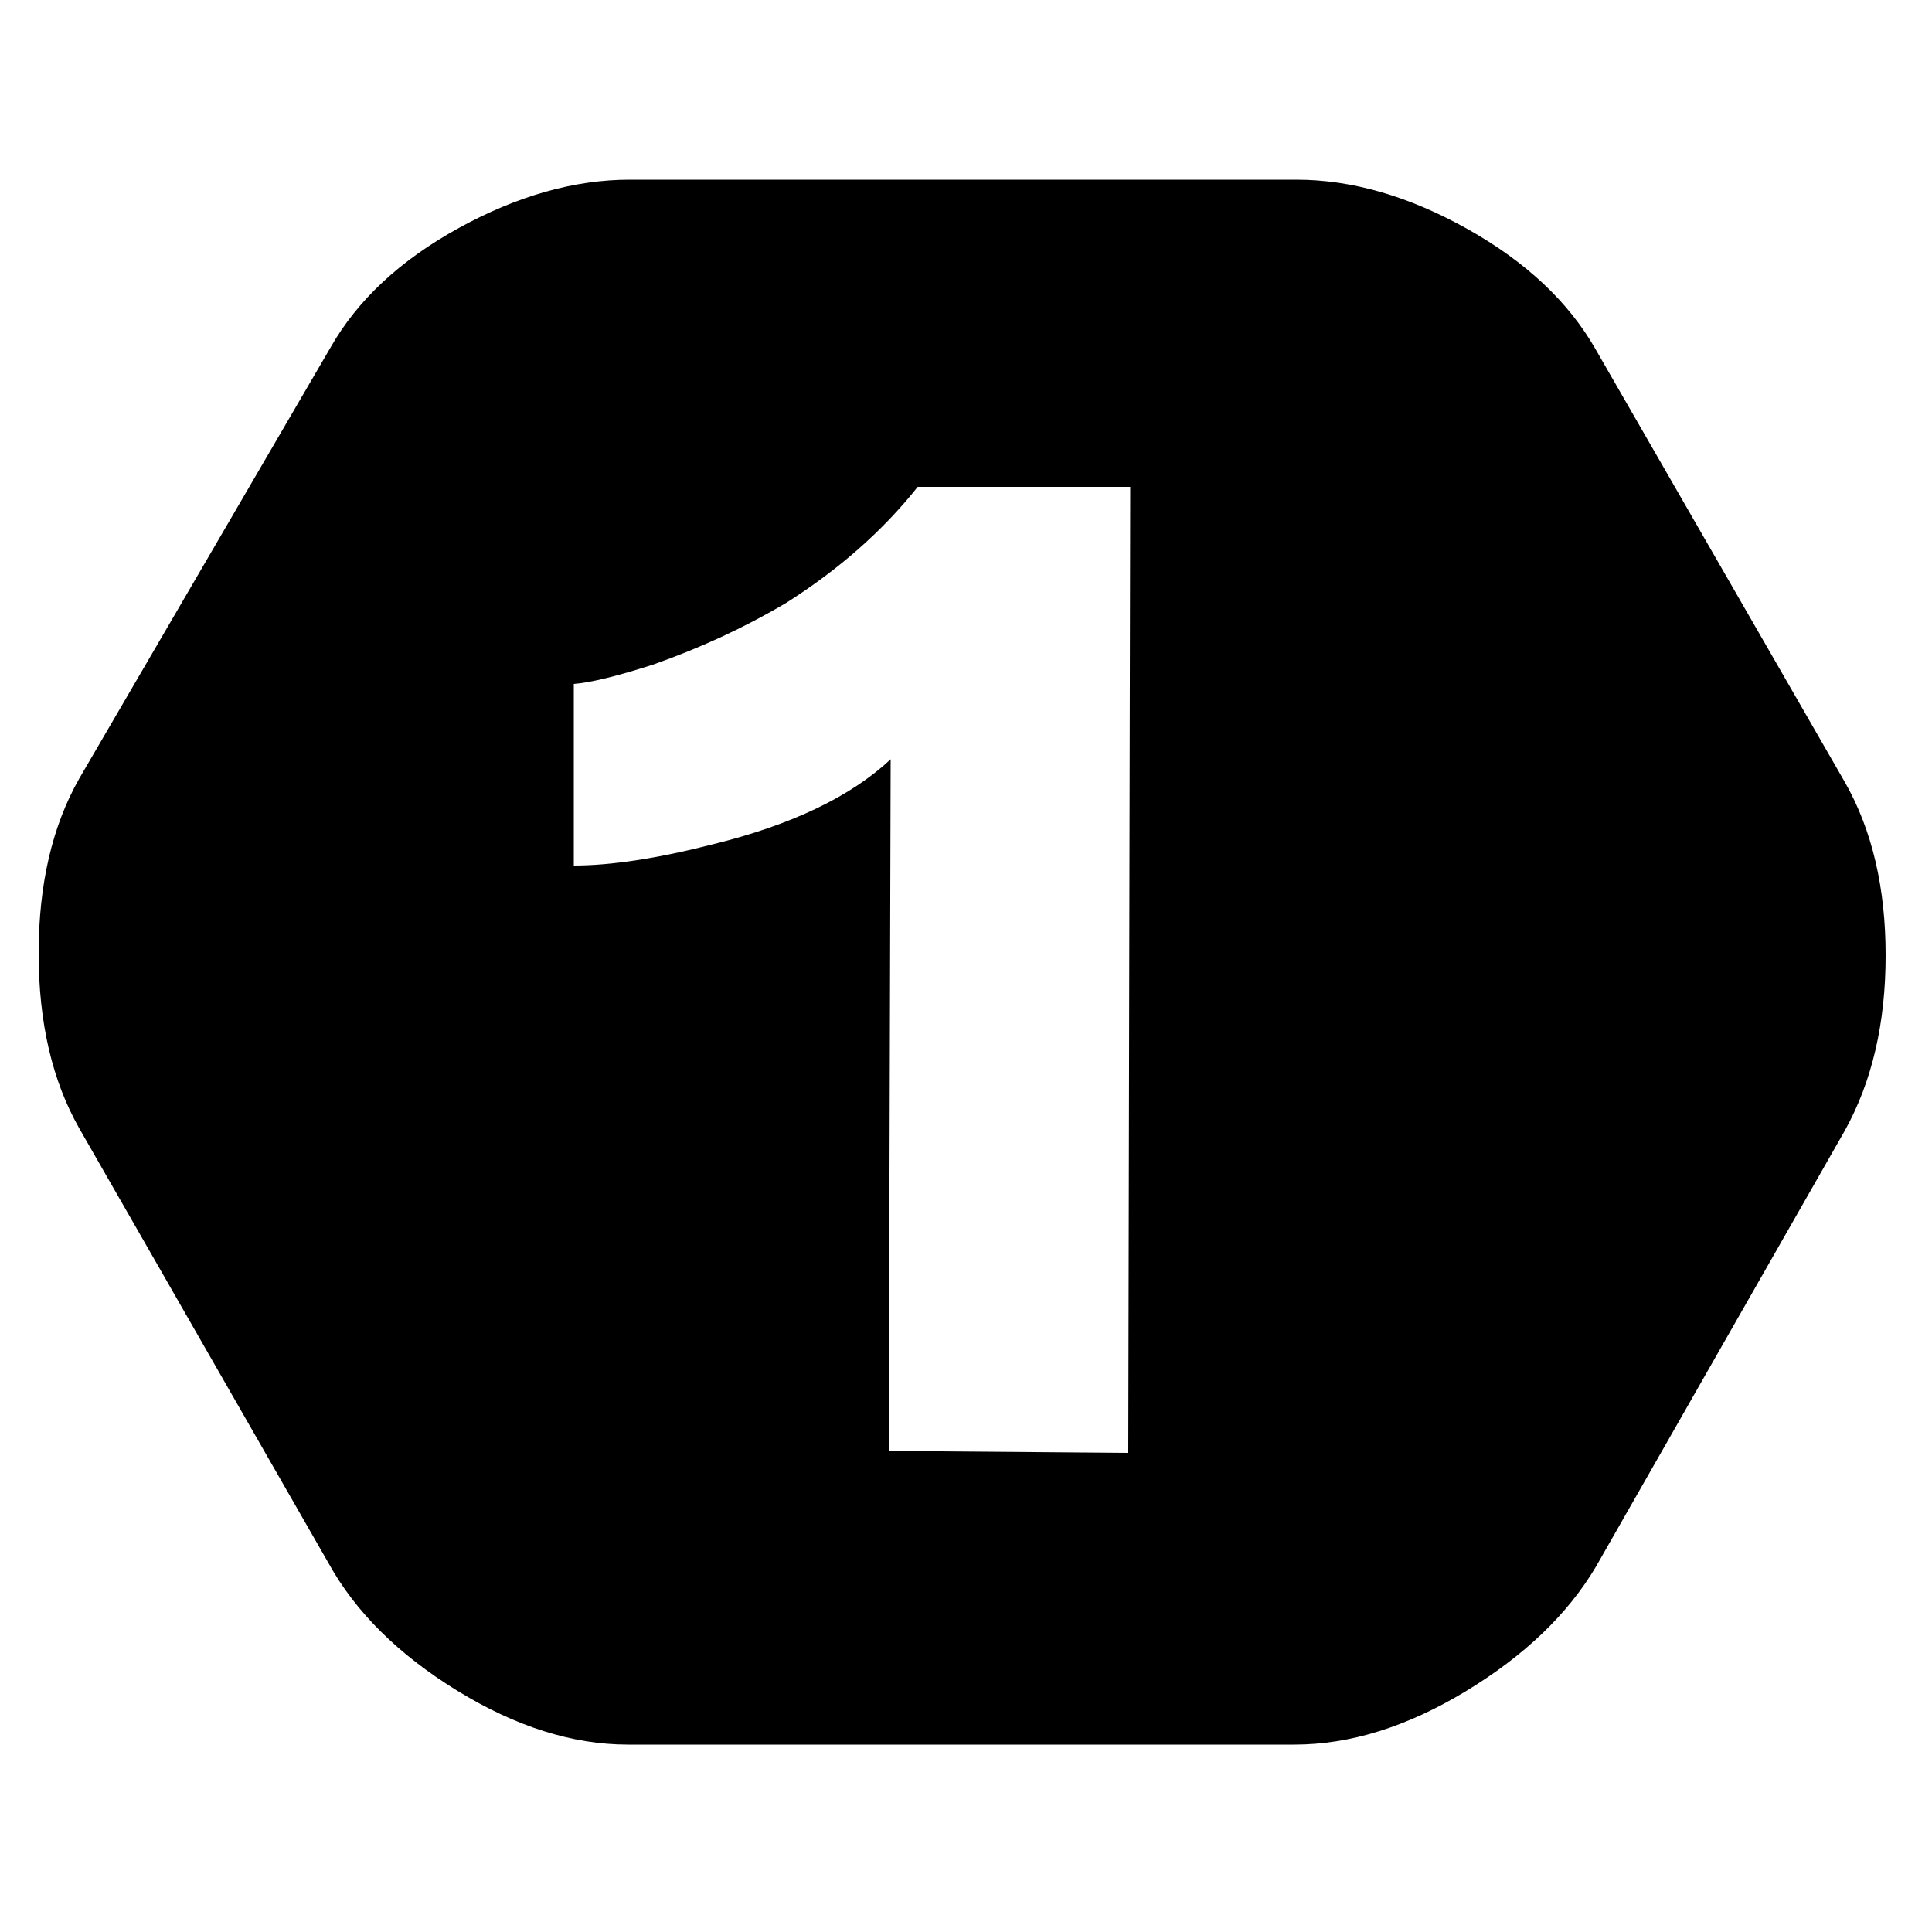 <?xml version="1.0" encoding="utf-8"?>
<svg fill="#000000" width="800px" height="800px" viewBox="0 0 1000 1000" xmlns="http://www.w3.org/2000/svg"><path d="M170 809L41 584q-21-37-21-90.5T41 403l130-223q21-37 66.5-62T326 93h345q43 0 88.5 25.5T826 181l129 224q21 37 21 89.5T955 585L826 811q-22 37-67.5 64.5T670 903H325q-43 0-88.5-28T170 809zm290-58l124 1 1-500H475q-27 34-68 60-32 19-69 32-28 9-41 10v94q29 0 72-11 61-15 92-44z"/></svg>